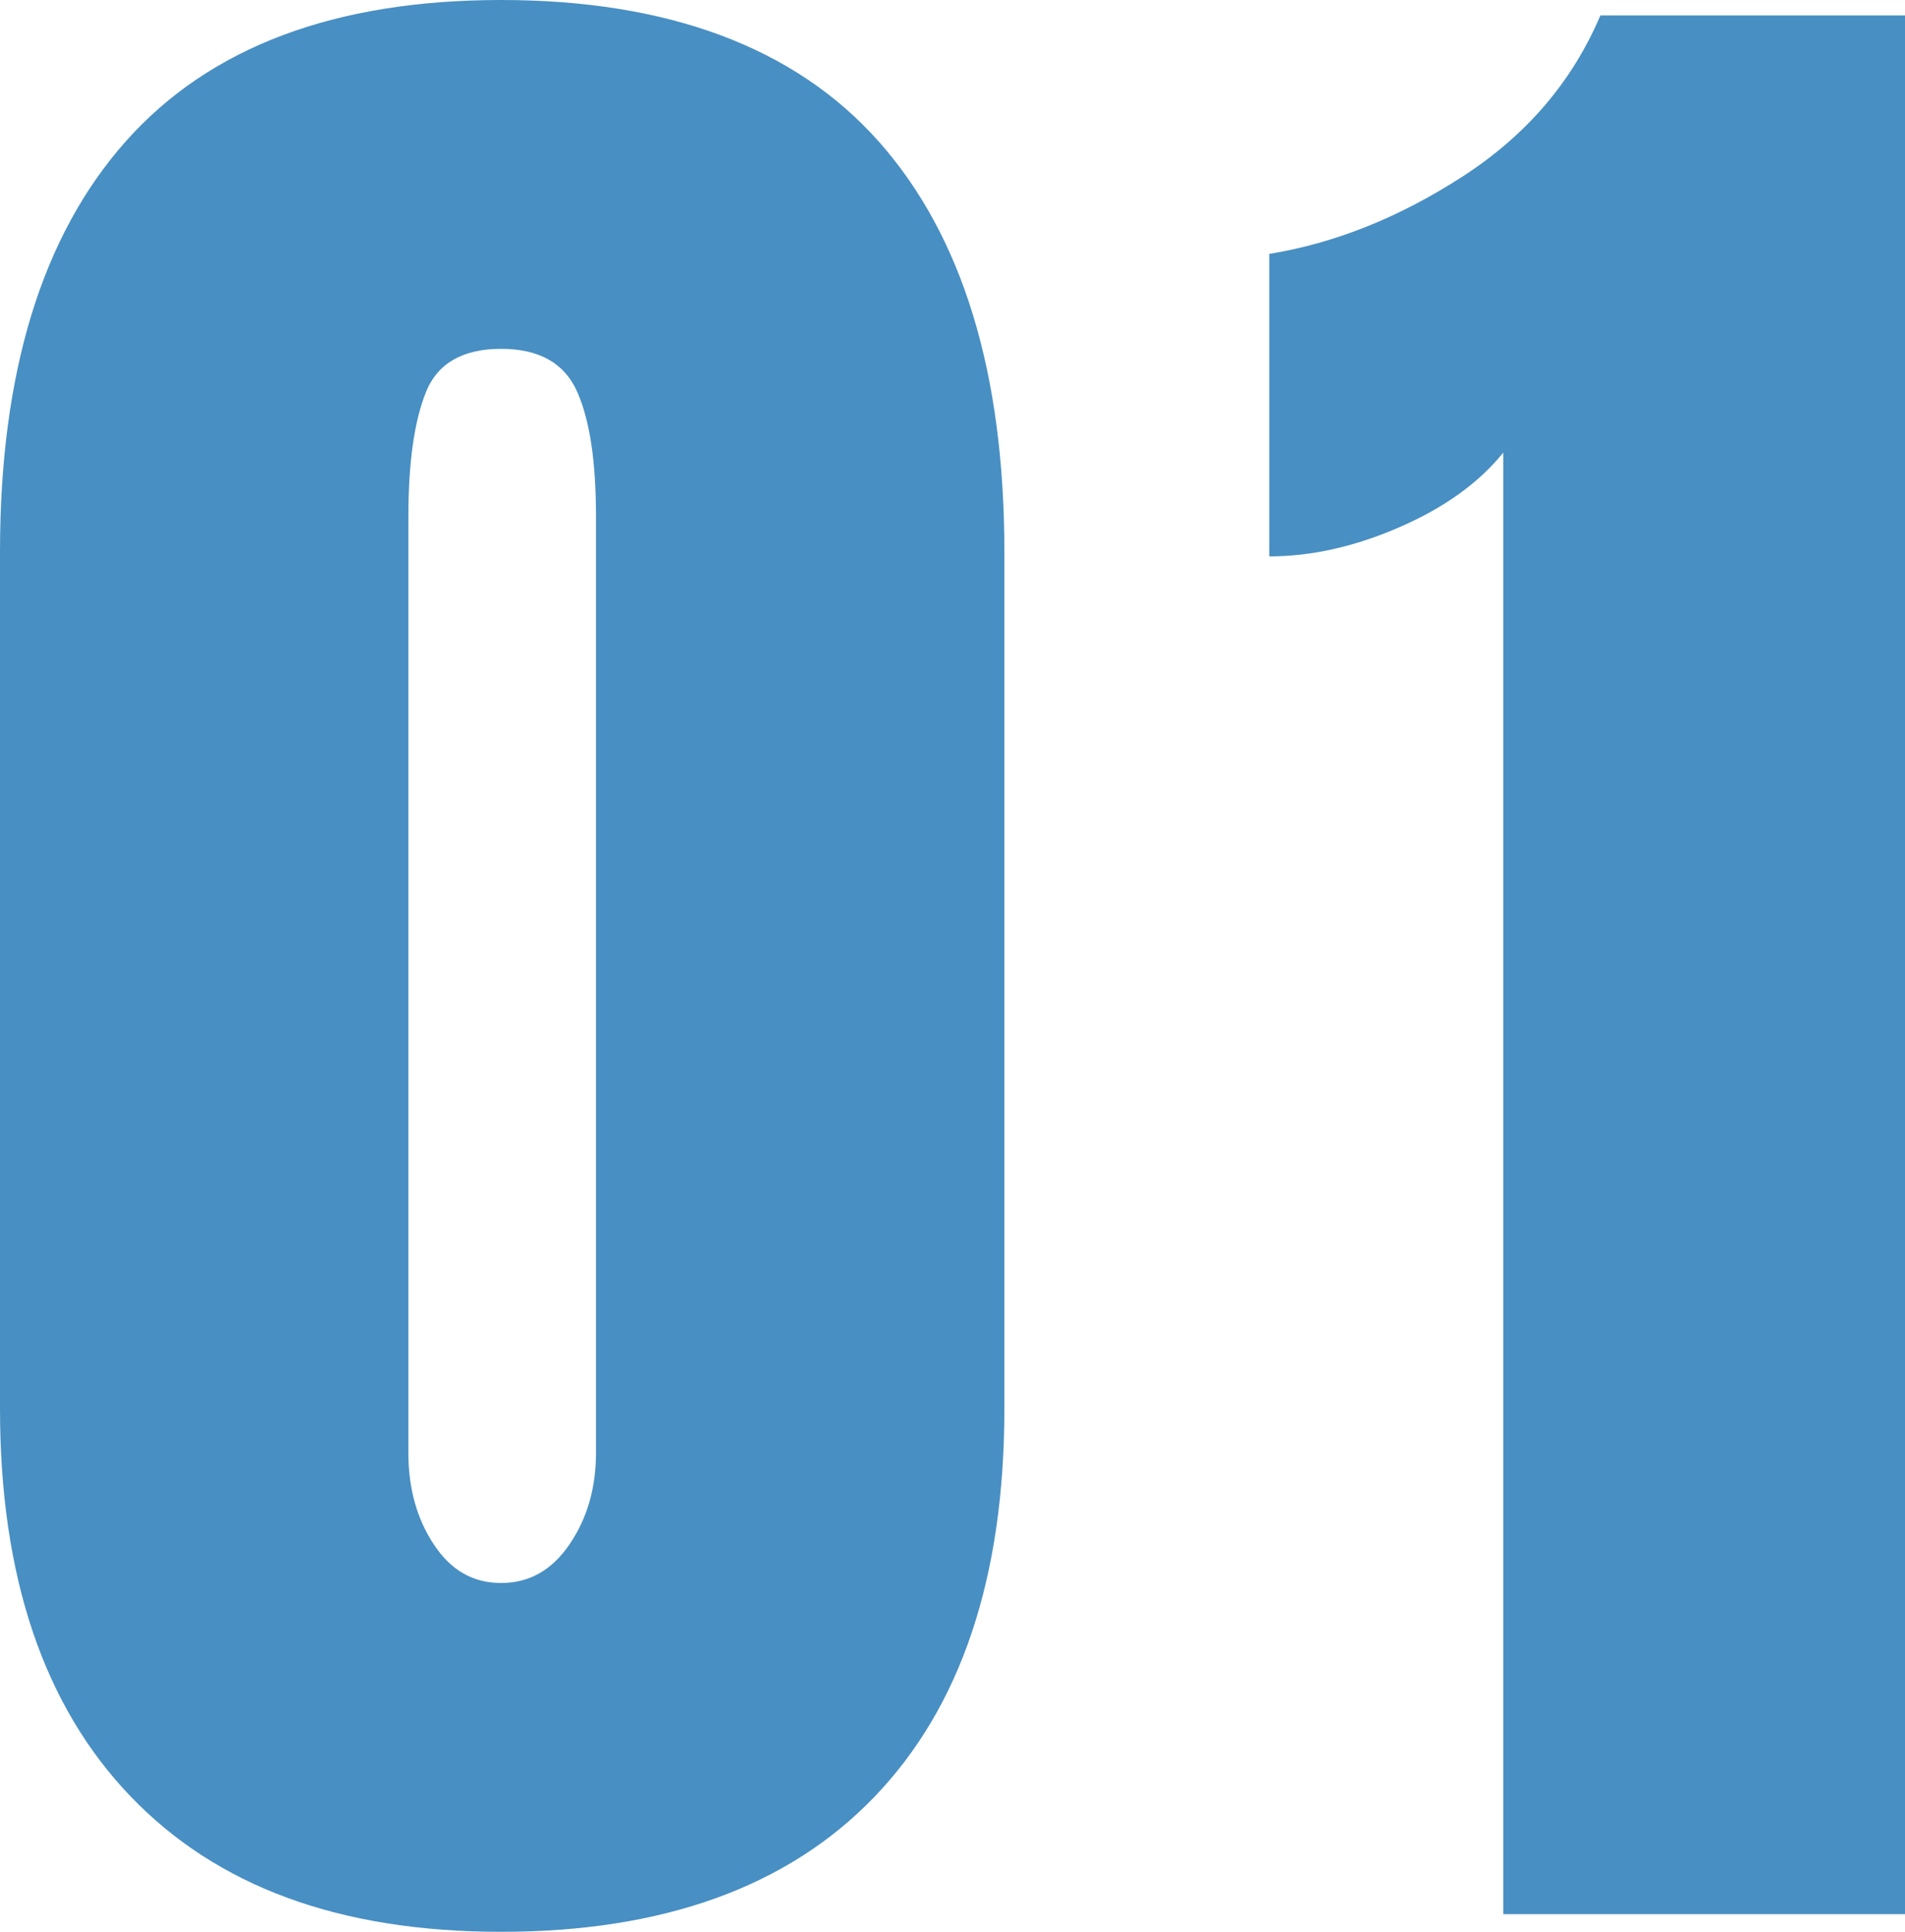 <?xml version="1.0" encoding="UTF-8"?><svg id="_レイヤー_2" xmlns="http://www.w3.org/2000/svg" viewBox="0 0 34.52 35"><defs><style>.cls-1{fill:#488fc3;}</style></defs><g id="_レイヤー_1-2"><g id="tab01-num1"><path class="cls-1" d="m2.36,32.54c-1.57-1.64-2.36-3.98-2.36-7.02v-15.52c0-3.25.76-5.73,2.28-7.44C3.8.85,6.07,0,9.08,0s5.32.85,6.84,2.56c1.52,1.71,2.28,4.19,2.28,7.44v15.52c0,3.07-.79,5.41-2.36,7.04-1.57,1.63-3.83,2.44-6.76,2.44s-5.15-.82-6.72-2.46Zm7.96-4.56c.32-.47.48-1.02.48-1.66V9.36c0-.99-.11-1.74-.34-2.26s-.69-.78-1.38-.78-1.15.26-1.36.78c-.21.52-.32,1.27-.32,2.26v16.96c0,.64.15,1.19.46,1.66.31.47.71.7,1.22.7s.92-.23,1.24-.7Z"/><path class="cls-1" d="m27.24,8.2c-.45.56-1.09,1.01-1.9,1.36-.81.35-1.59.52-2.34.52v-5.48c1.17-.19,2.34-.65,3.5-1.4,1.16-.75,1.99-1.72,2.5-2.92h5.52v34.4h-7.28V8.2Z"/></g></g></svg>
